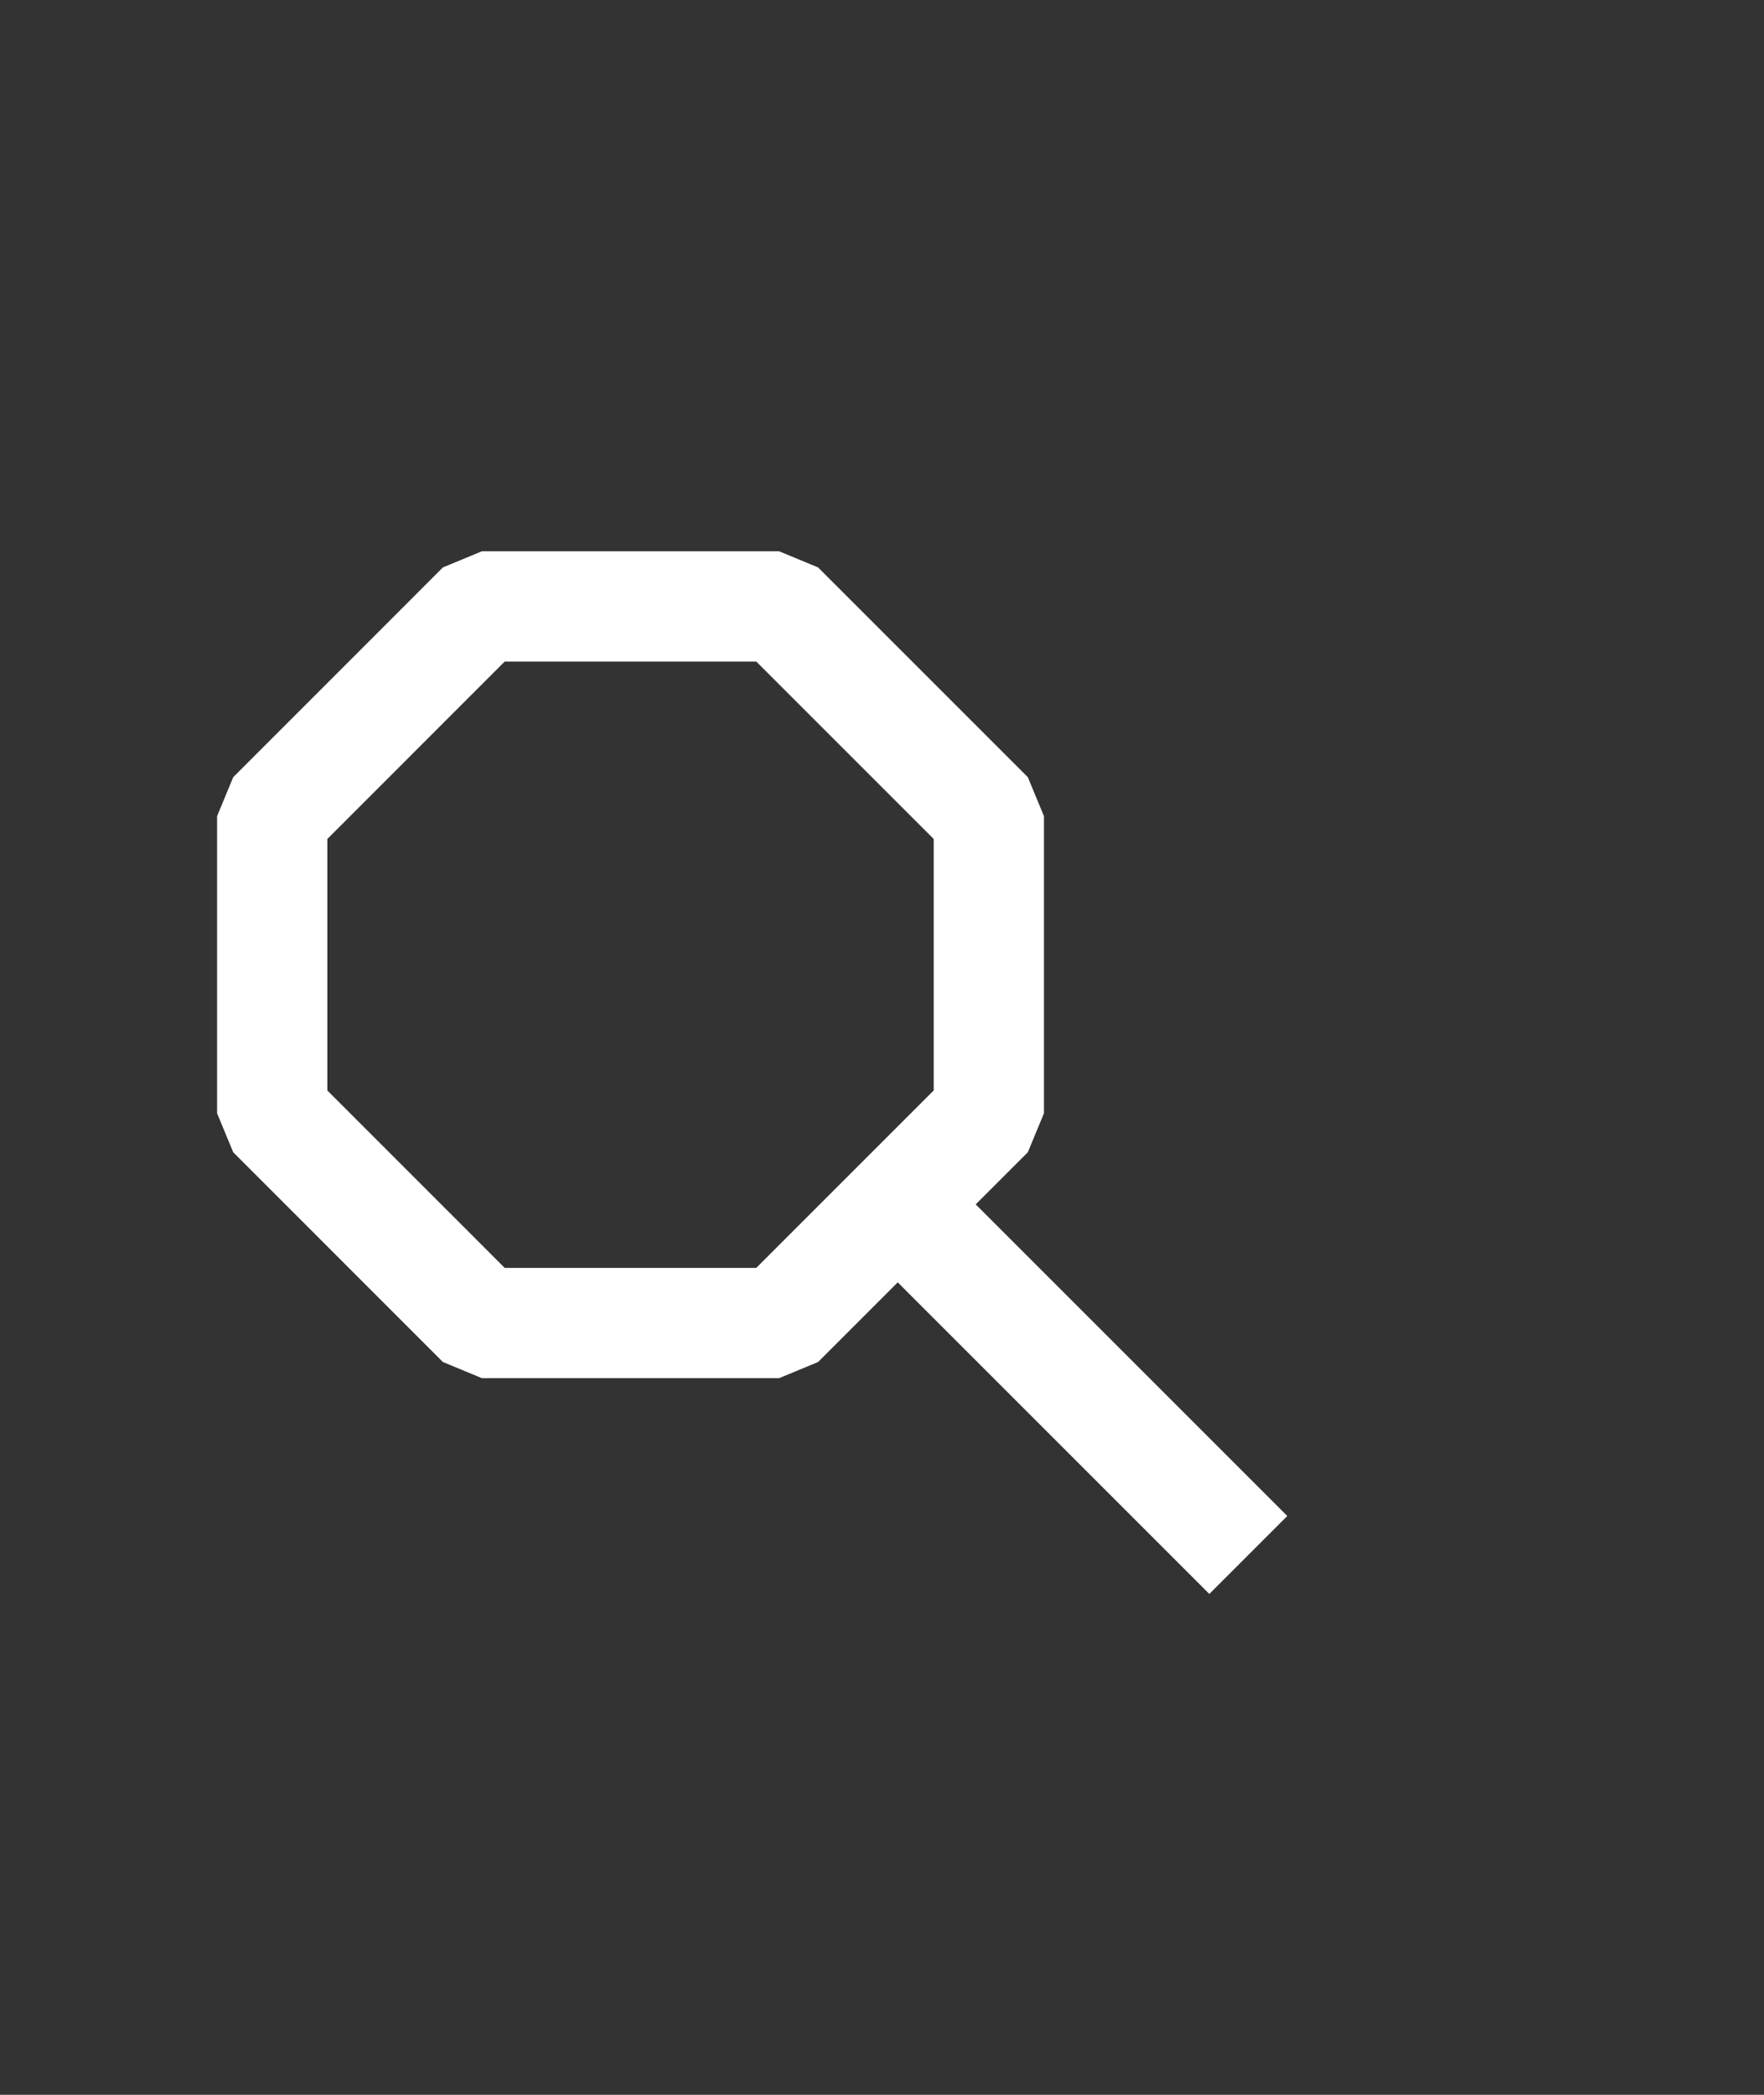 <svg width="32" height="38" viewBox="0 0 32 38" fill="none" xmlns="http://www.w3.org/2000/svg">
<rect x="0" y="0" width="32" height="38" fill="#333333" stroke="none"/>
<path d="M16.938 22.5L21.938 27.5" stroke="white" stroke-width="2" stroke-linecap="square" stroke-linejoin="round"/>
<path d="M14.133 11H8.742L4.938 14.805V20.195L8.742 24H14.133L17.938 20.195V14.805L14.133 11Z" stroke="white" stroke-width="2" stroke-miterlimit="10" stroke-linejoin="bevel"/>
</svg>
